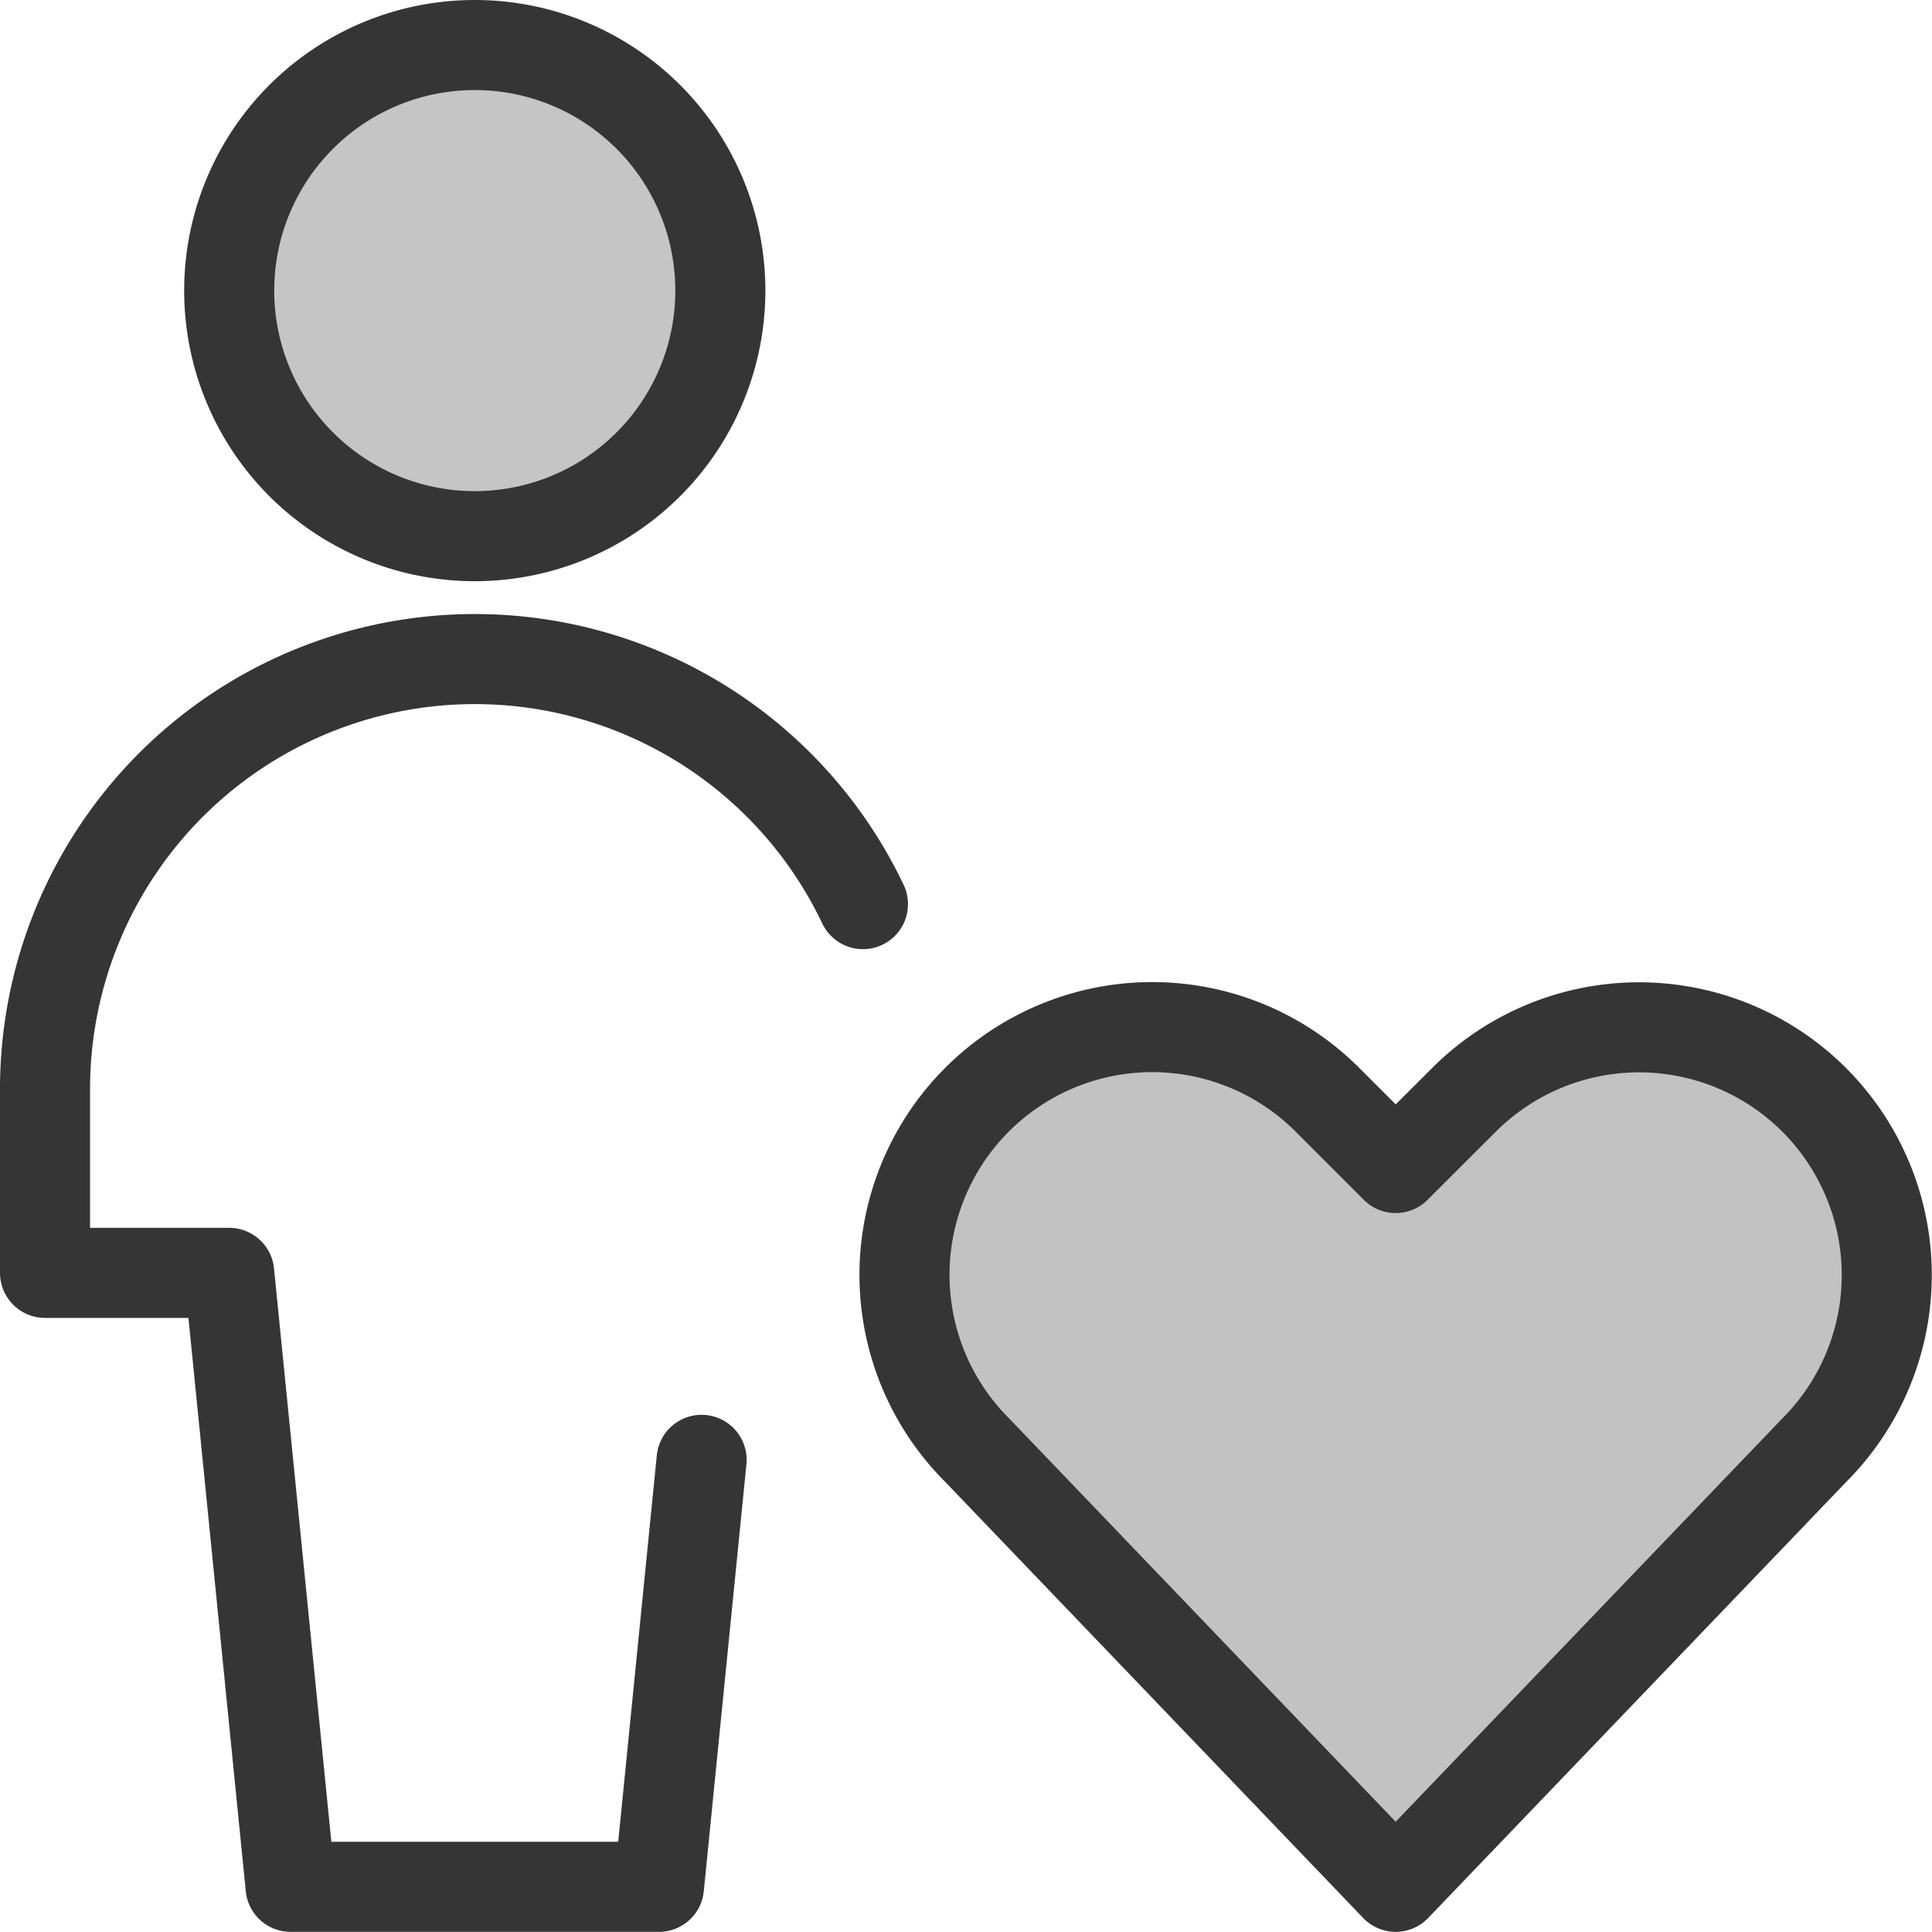 <svg xmlns="http://www.w3.org/2000/svg" width="85.81" height="85.803" viewBox="0 0 85.81 85.803"><g id="Values" transform="translate(-883 -2236)"><path id="Path_23659" data-name="Path 23659" d="M-16326.592,4924.536l20.929-21.371,1.031-8.033-2.357-5.969-5.748-2.8h-7.3l-3.685,2.8-2.874,2.8s-4.347-4.864-4.568-4.864-6.928-1.621-6.928-1.621l-6.706,1.621-2.284,5.379-.958,6.117,1.769,5.232,5.969,4.864s5.749,6.707,5.97,6.854S-16326.592,4924.536-16326.592,4924.536Z" transform="translate(17272 -2604)" fill="#c2c2c2"></path><circle id="Ellipse_1349" data-name="Ellipse 1349" cx="12" cy="12" r="12" transform="translate(892 2237)" fill="#c5c5c5"></circle><g id="Group_1486" data-name="Group 1486" transform="translate(884.25 2237.25)"><path id="Path_23656" data-name="Path 23656" d="M3,11.657A10.907,10.907,0,1,0,13.907.75,10.907,10.907,0,0,0,3,11.657Z" transform="translate(5.93 0)" fill="none" stroke="#353535" stroke-linecap="round" stroke-linejoin="round" stroke-width="4"></path><path id="Path_23657" data-name="Path 23657" d="M37.078,19.137A19.091,19.091,0,0,0,.75,27.335v8.18H8.93l2.727,27.268H28.018l1.894-18.964" transform="translate(0 19.77)" fill="none" stroke="#353535" stroke-linecap="round" stroke-linejoin="round" stroke-width="4"></path><path id="Path_23658" data-name="Path 23658" d="M33.065,50.925l-18.593-19.4a11,11,0,0,1-2.061-12.7h0a11,11,0,0,1,17.619-2.861l3.036,3.036L36.1,15.971a11,11,0,0,1,17.615,2.861h0a11.005,11.005,0,0,1-2.058,12.7Z" transform="translate(27.674 31.628)" fill="none" stroke="#353535" stroke-linecap="round" stroke-linejoin="round" stroke-width="4"></path></g></g></svg>